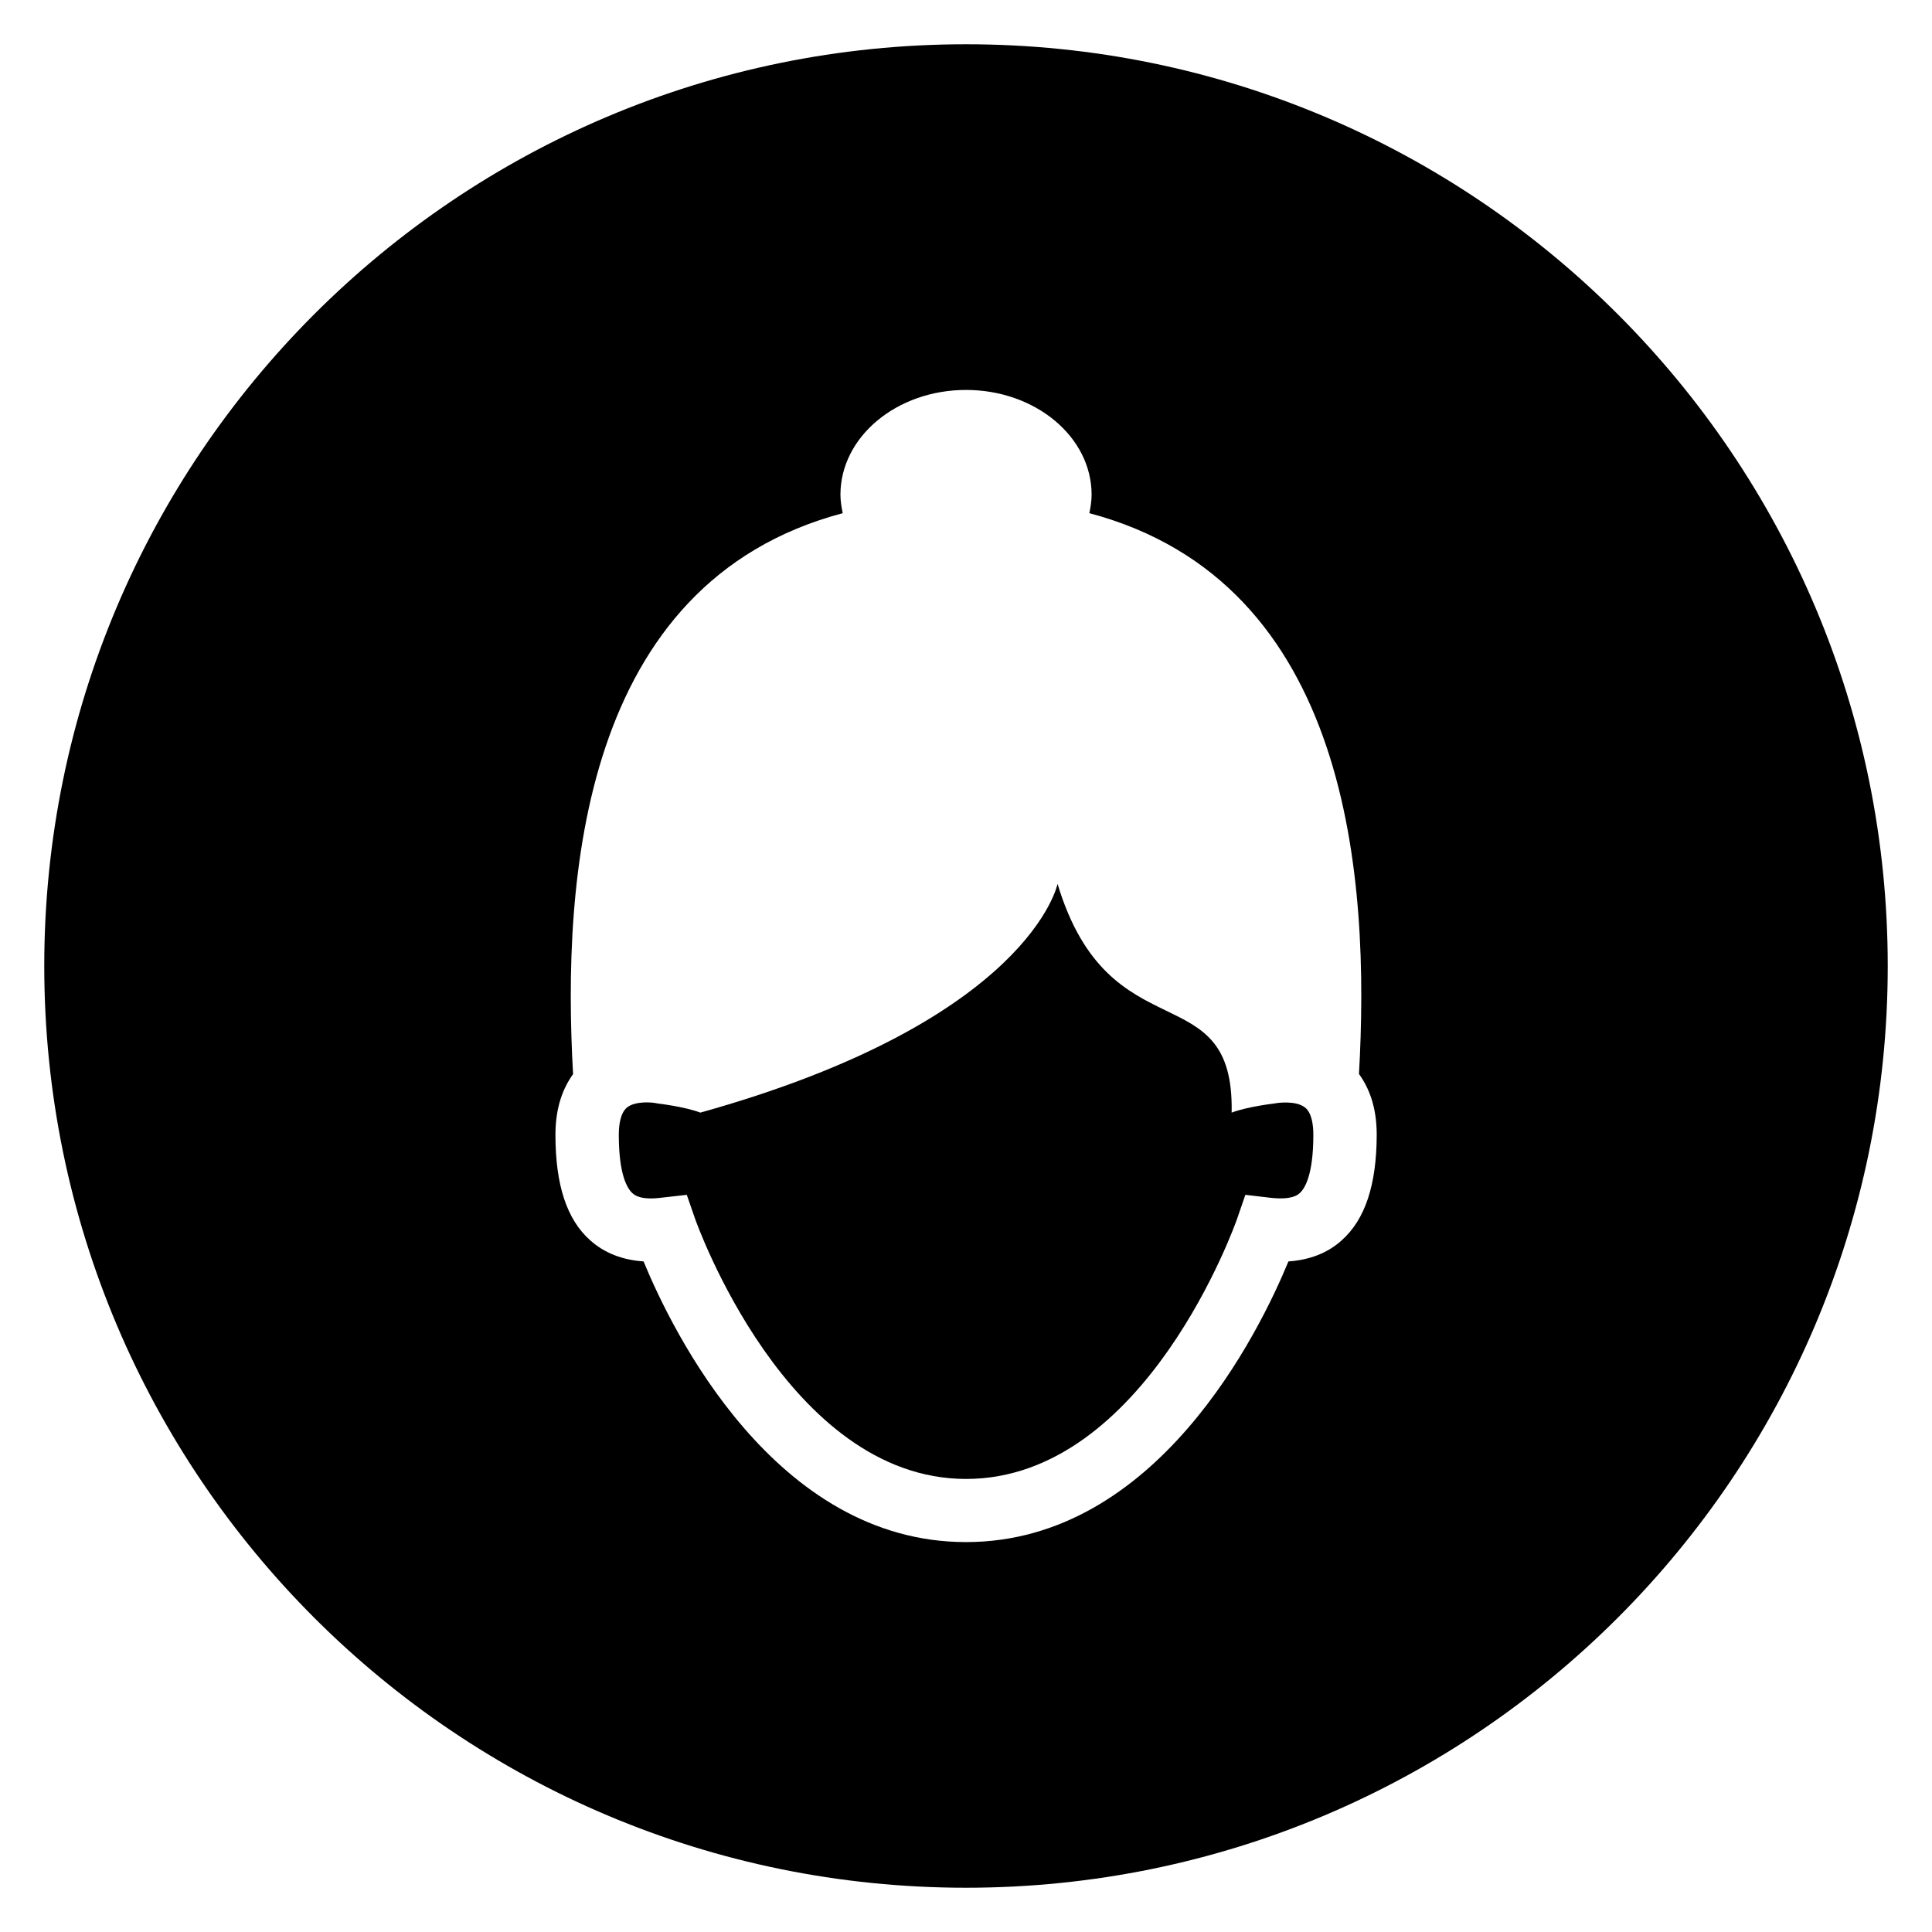 <?xml version="1.0" encoding="UTF-8"?>
<!-- Uploaded to: SVG Repo, www.svgrepo.com, Generator: SVG Repo Mixer Tools -->
<svg fill="#000000" width="800px" height="800px" version="1.1" viewBox="144 144 512 512" xmlns="http://www.w3.org/2000/svg">
 <g>
  <path d="m400 155.73c-134.91 0-244.27 109.37-244.27 244.27 0 134.9 109.36 244.27 244.27 244.27s244.27-109.37 244.27-244.27c0-134.89-109.36-244.27-244.27-244.27zm99.539 317c-3.727 3.344-8.473 5.176-14.09 5.559-7.648 18.531-34.809 74.379-85.449 74.379s-77.816-55.848-85.449-74.379c-5.633-0.383-10.367-2.231-14.105-5.559-6.231-5.512-9.25-14.688-9.25-27.984 0-7.512 2.121-12.535 4.672-16.09-2.902-51.586 2.062-130.23 71.465-148.66-0.336-1.586-0.609-3.223-0.609-4.887 0-15.344 14.914-27.77 33.281-27.77 18.367 0 33.281 12.426 33.281 27.77 0 1.664-0.273 3.297-0.594 4.887 69.387 18.426 74.367 97.035 71.449 148.62 2.566 3.543 4.703 8.578 4.703 16.121-0.039 13.297-3.074 22.457-9.305 27.984z"/>
  <path d="m481.71 436.44s-7.008 0.793-11.312 2.414c0.75-37.207-32.383-14.977-46.137-60.625 0 0-7.207 36.199-94.656 60.625-4.289-1.617-11.281-2.414-11.281-2.414-1.695-0.414-6.031-0.641-8.137 1.039-1.816 1.465-2.199 4.762-2.199 7.266 0 10.641 2.273 14.273 3.633 15.48 0.504 0.441 2.121 1.895 7.68 1.176l6.703-0.762 2.199 6.352c0.246 0.703 24.383 68.945 71.816 68.945 47.602 0 71.57-68.199 71.816-68.914l2.199-6.383 6.719 0.793c5.574 0.609 7.144-0.762 7.648-1.207 1.375-1.207 3.648-4.824 3.648-15.48 0-2.535-0.383-5.832-2.231-7.266-2.414-1.879-7.254-1.238-8.109-1.039z"/>
 </g>
</svg>